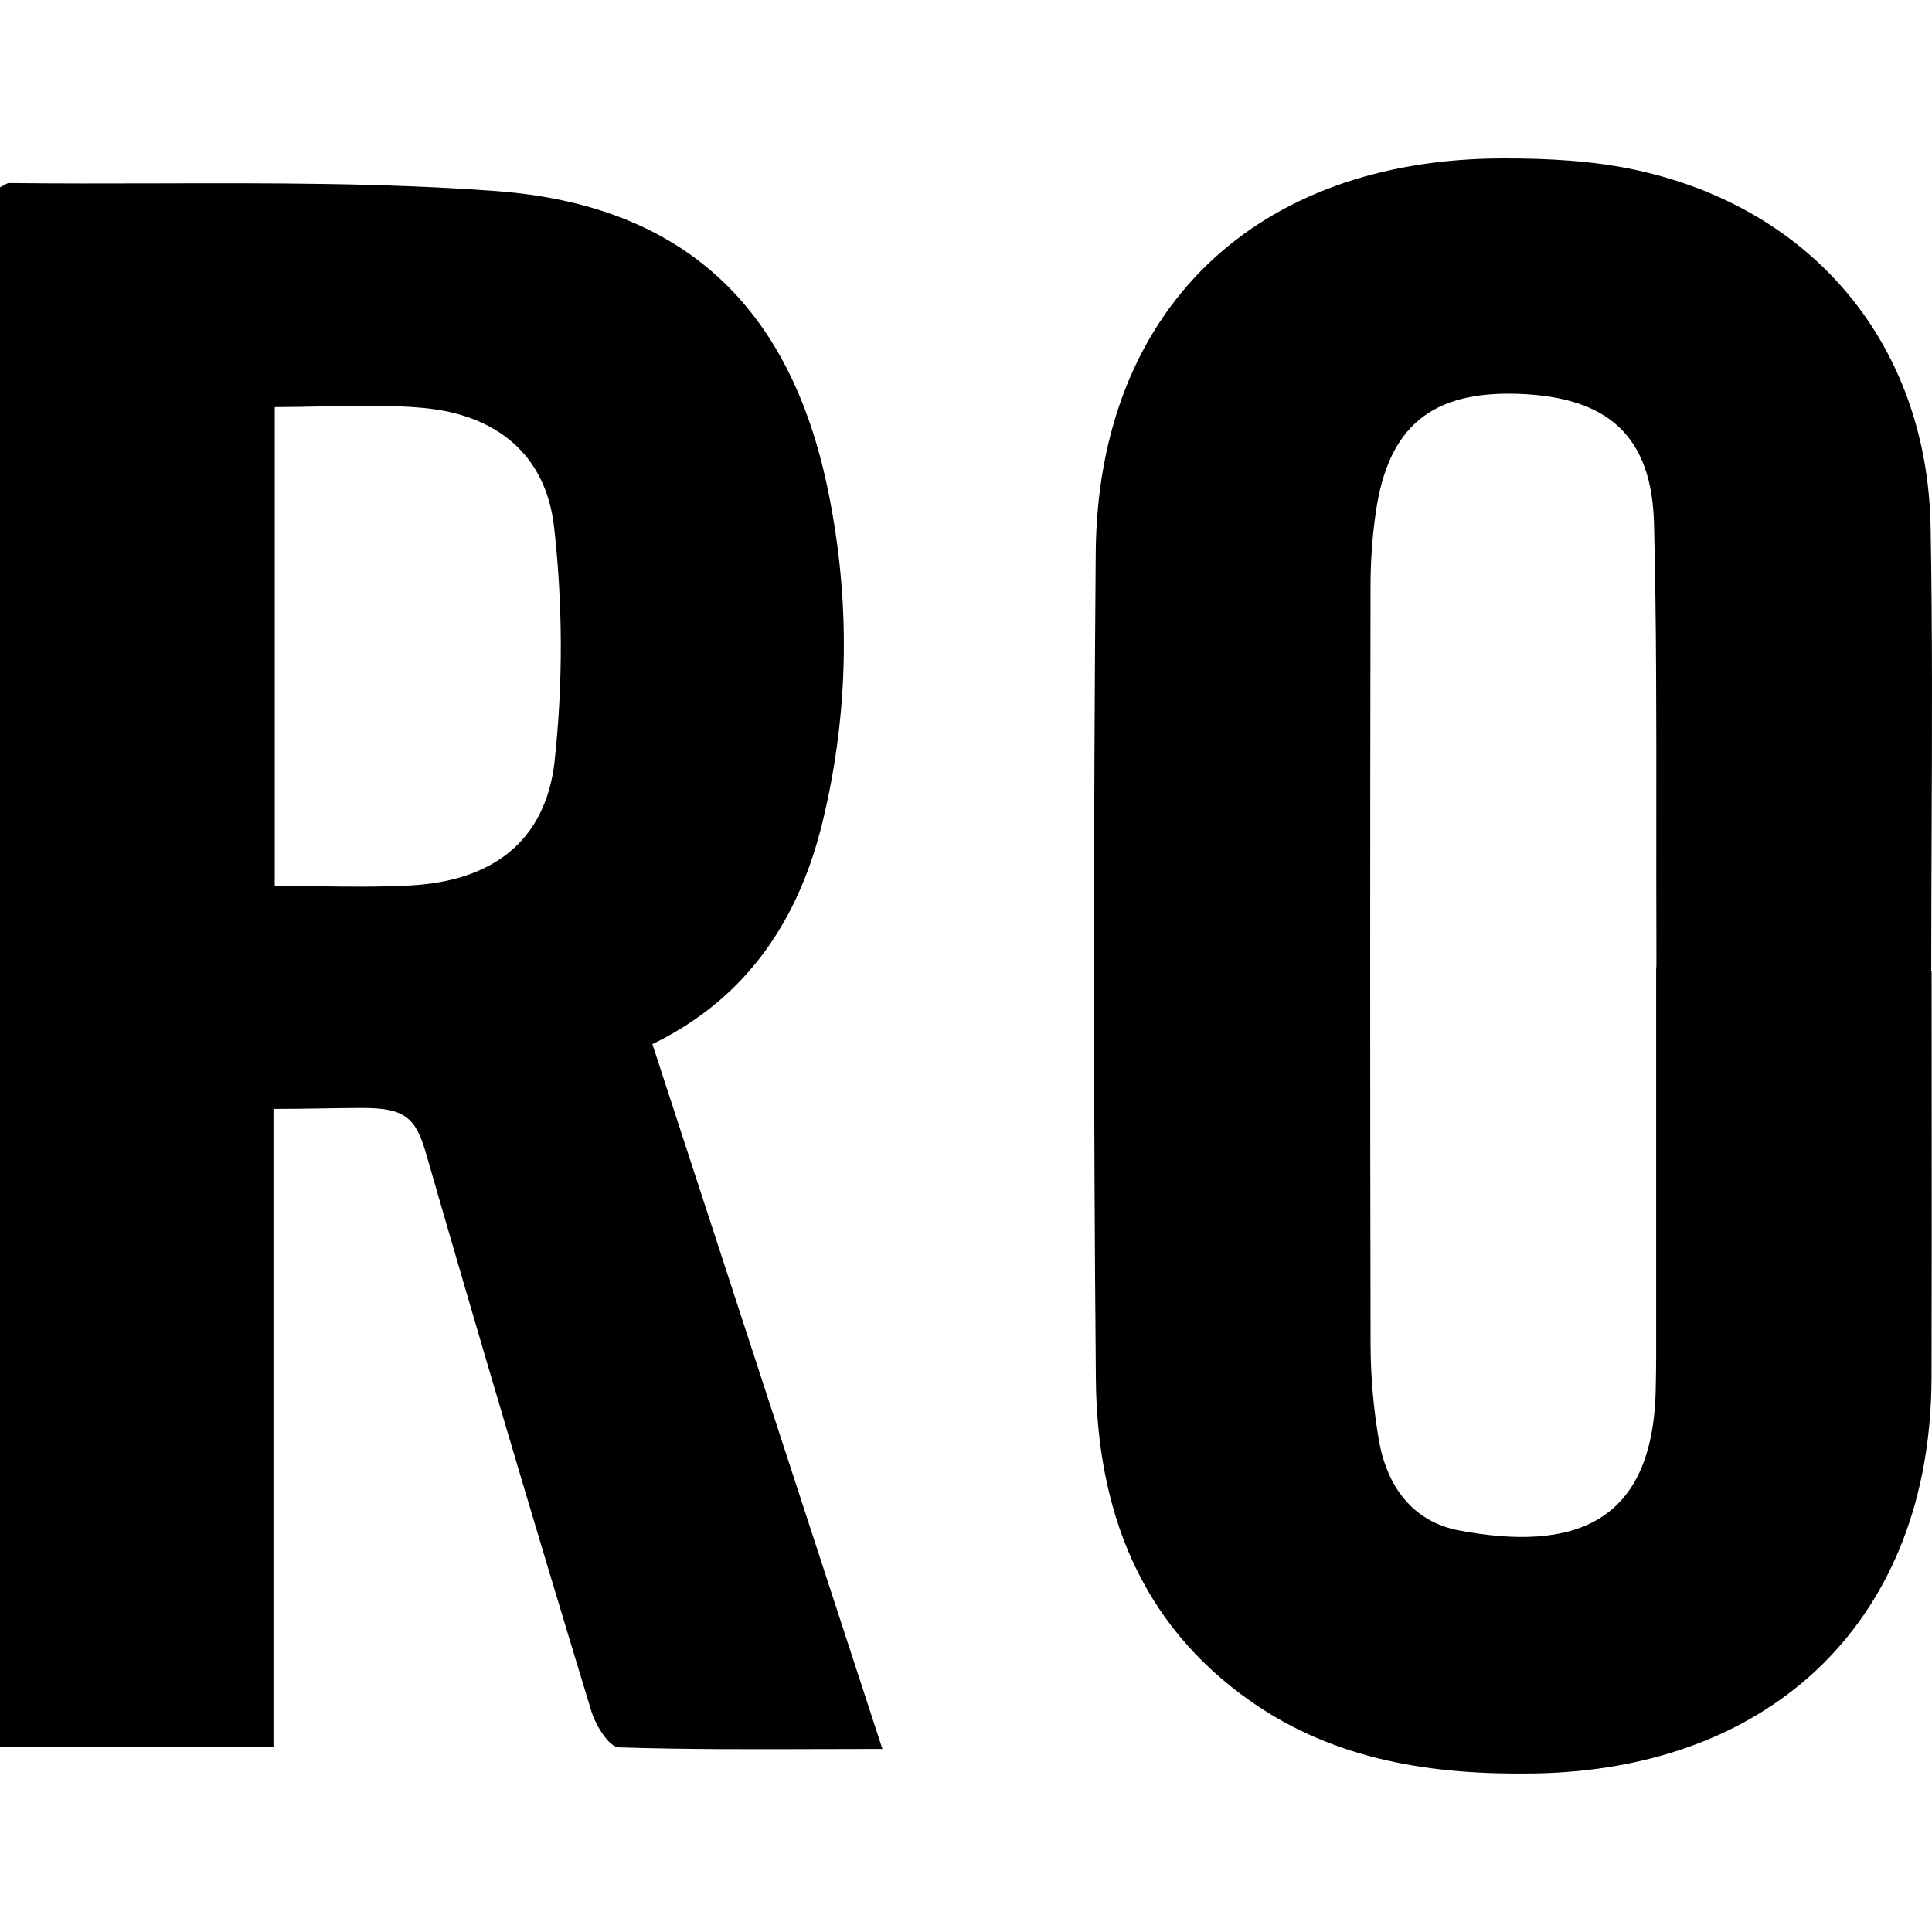 <svg width="500" height="500" viewBox="0 0 500 500" fill="none" xmlns="http://www.w3.org/2000/svg">
<path fill-rule="evenodd" clip-rule="evenodd" d="M499.903 216.484C500.014 189.854 500.126 163.228 499.65 136.602C498.859 89.58 469.582 54.086 423.508 44.02C412.359 41.6 400.586 40.977 389.112 41.001C324.959 41.013 284.089 80.174 283.574 143.049C282.974 214.349 282.974 285.648 283.61 356.948C283.933 390.393 294.723 420.099 323.856 440.411C345.604 455.581 370.589 459.368 396.749 458.973C459.451 458.038 499.686 418.386 499.878 356.685C499.953 332.236 499.935 307.799 499.917 283.365C499.909 272.674 499.902 261.983 499.902 251.293H499.806C499.806 239.689 499.854 228.086 499.903 216.484ZM428.616 250.298H428.676C428.676 249.49 428.678 248.685 428.681 247.881C428.686 246.275 428.692 244.673 428.676 243.06C428.637 232.536 428.645 222.008 428.652 211.478C428.671 186.207 428.69 160.925 428.064 135.667C427.525 112.84 416.171 102.774 393.08 101.935C370.661 101.12 359.356 110.251 356.095 132.312C355.136 138.771 354.692 145.326 354.692 151.845C354.584 217.249 354.56 282.653 354.704 348.057C354.734 356.314 355.451 364.555 356.85 372.694C358.876 384.426 365.434 393.808 377.663 396.085C407.095 401.609 427.728 394.515 428.496 359.764C428.568 356.661 428.616 353.581 428.616 350.477V250.298Z" fill="black"/>
<path fill-rule="evenodd" clip-rule="evenodd" d="M168.84 270.226C193.693 258.123 206.881 237.608 212.935 212.491C219.805 183.972 220.152 155.056 214.182 126.381C204.375 79.383 176.896 53.08 128.401 49.449C99.325 47.308 70.07 47.385 40.824 47.462C27.996 47.495 15.17 47.529 2.362 47.376C1.969 47.376 1.575 47.604 1.042 47.913C0.746 48.085 0.406 48.281 0 48.478V452.07H70.77V286.991C75.236 286.991 79.461 286.921 83.478 286.855C87.117 286.796 90.586 286.739 93.909 286.739C104.555 286.739 107.565 289.16 110.178 298.255C124.118 346.57 138.409 394.784 153.05 442.891C154.141 446.51 157.618 452.13 160.148 452.214C177.221 452.765 194.323 452.711 211.98 452.656C217.384 452.639 222.841 452.622 228.365 452.622L168.84 270.226ZM106.174 229.16C127.478 228.022 141.205 217.704 143.543 196.961L143.531 196.973C145.709 176.882 145.669 156.613 143.411 136.53C141.325 117.705 128.569 107.303 109.435 105.566C100.911 104.785 92.292 104.979 83.442 105.178C79.383 105.27 75.275 105.362 71.106 105.362V229.28C74.883 229.28 78.604 229.329 82.283 229.377C90.39 229.484 98.299 229.589 106.174 229.16Z" fill="black"/>
</svg>

